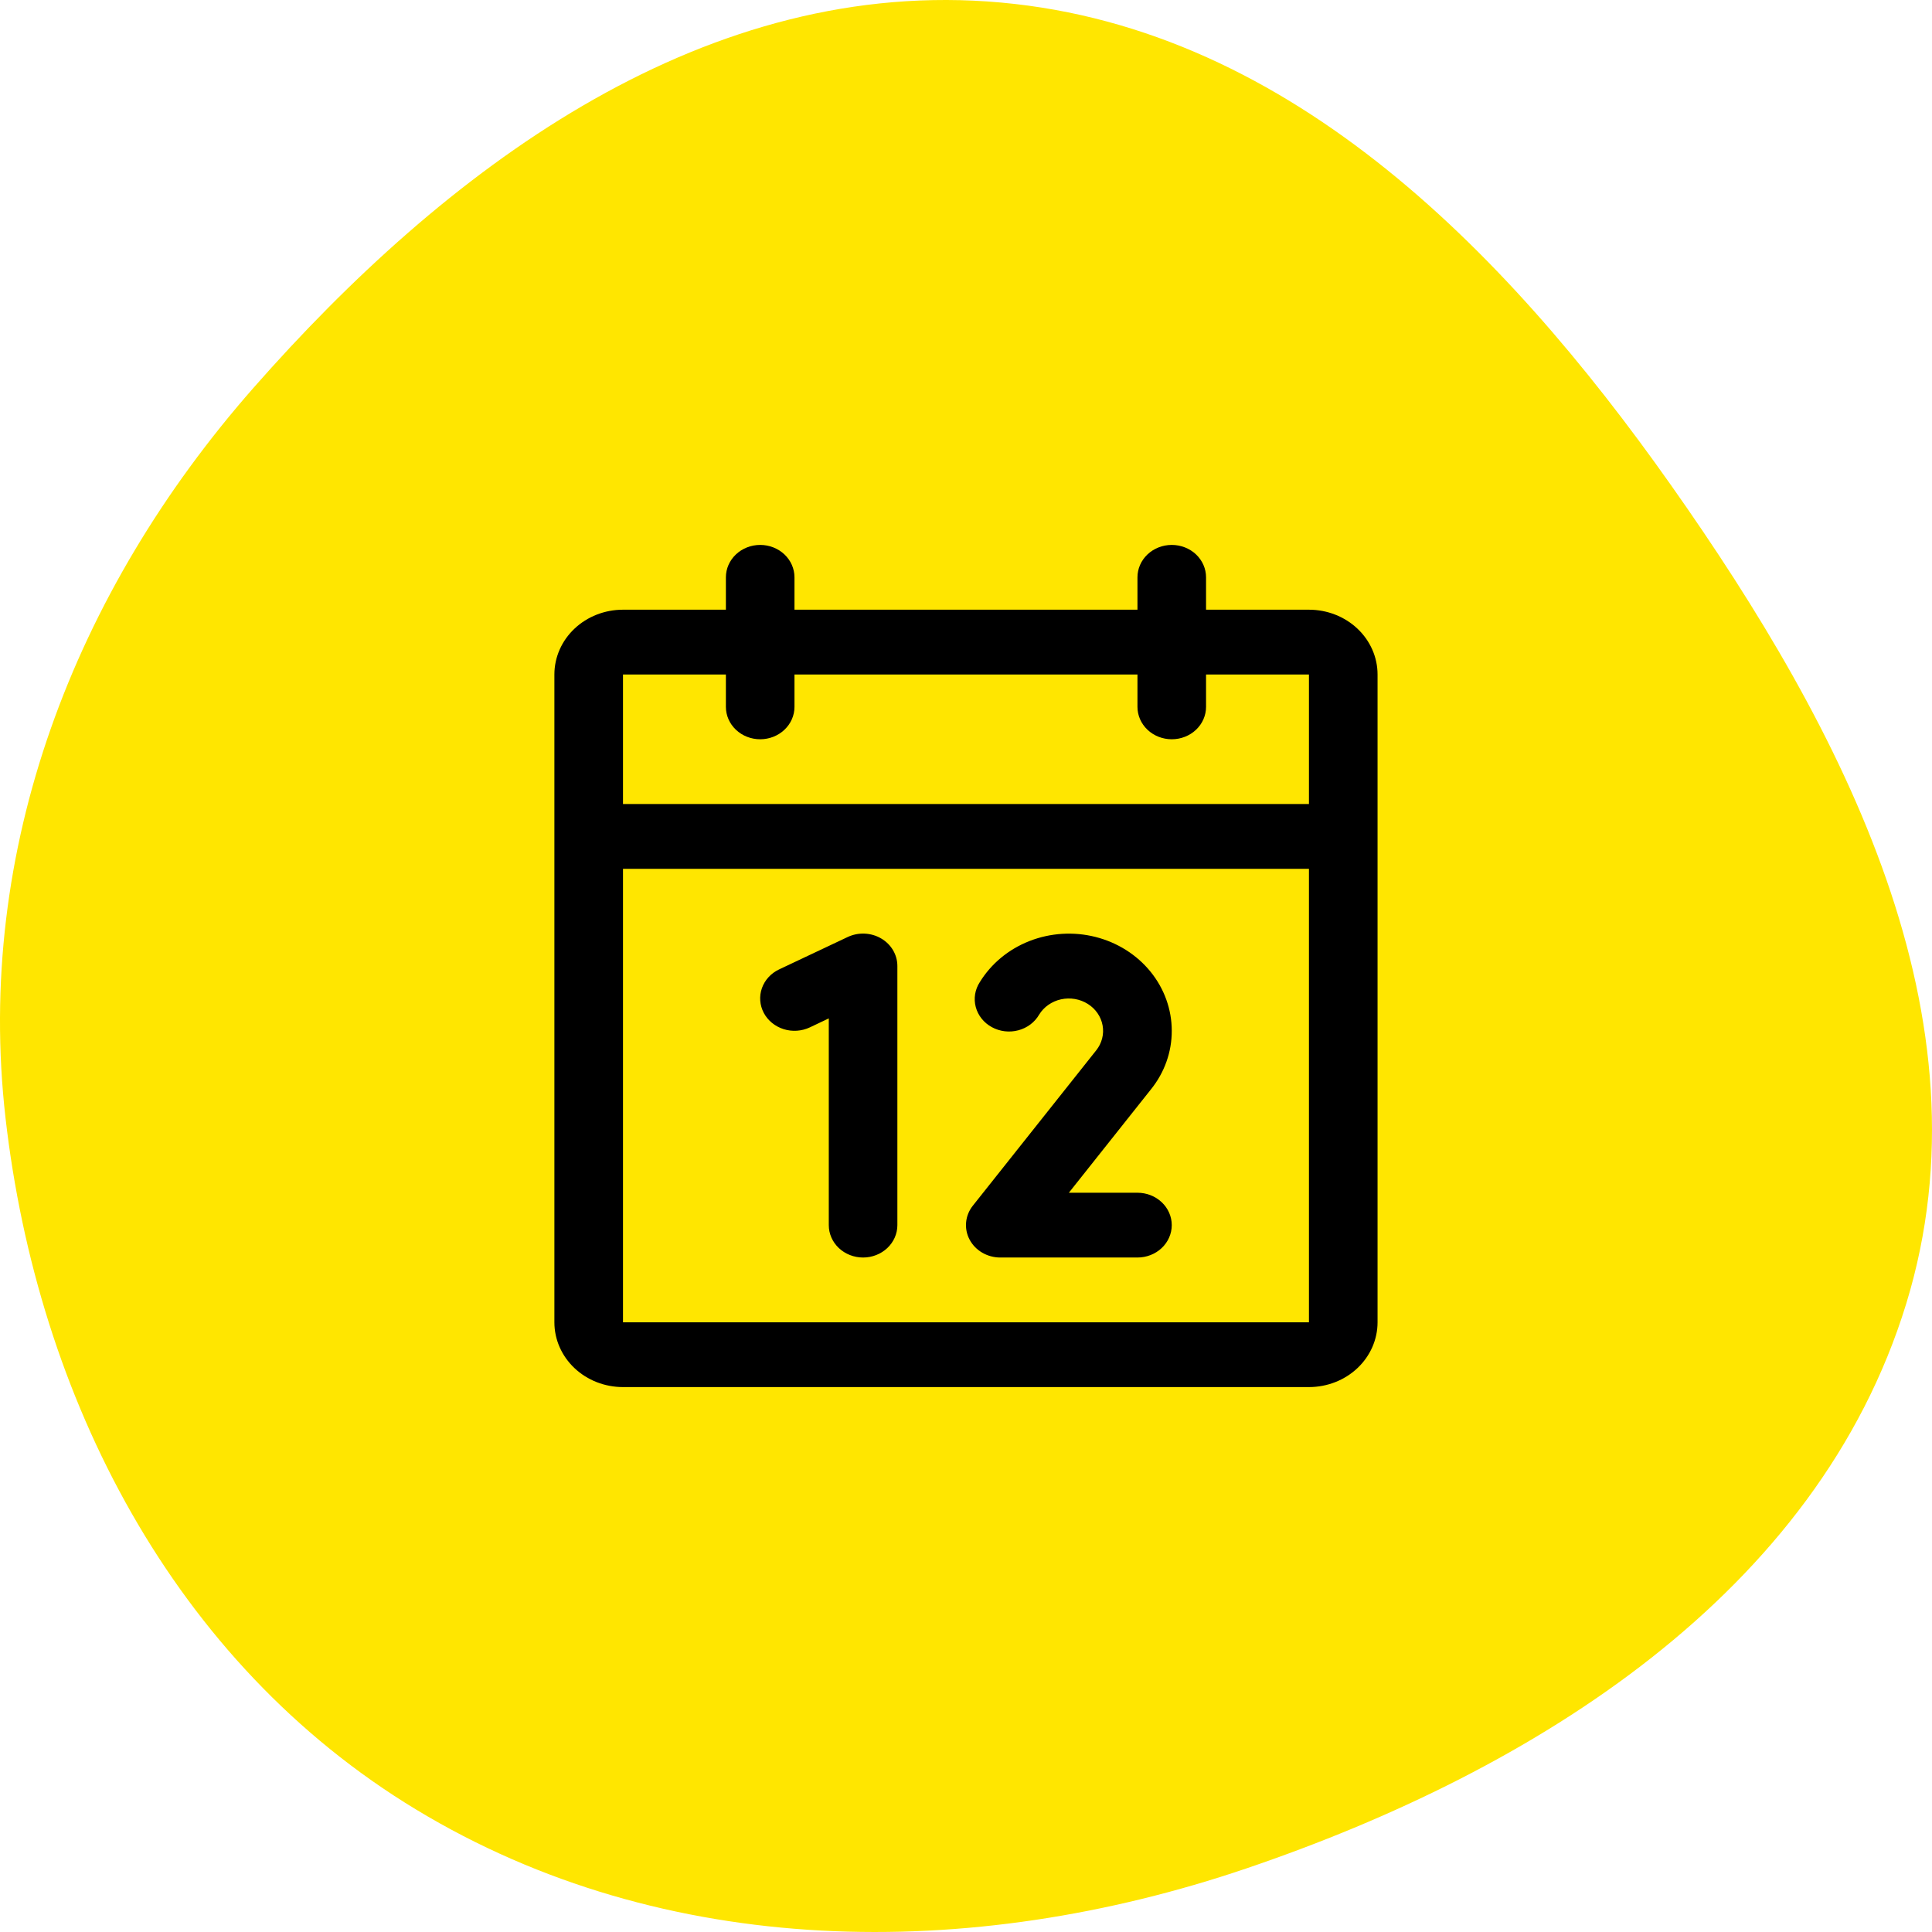 <?xml version="1.0" encoding="UTF-8"?> <svg xmlns="http://www.w3.org/2000/svg" width="100" height="100" viewBox="0 0 100 100" fill="none"><path d="M51.099 0.075C66.342 1.12 77.767 12.749 86.486 25.105C95.436 37.79 103.203 52.7 98.664 67.485C94.072 82.444 79.508 91.618 64.504 96.712C50.224 101.559 34.414 101.45 21.543 93.665C8.959 86.053 1.94 72.319 0.286 57.869C-1.303 43.981 3.831 30.641 13.121 20.074C23.007 8.83 36.031 -0.958 51.099 0.075Z" fill="#FFE600"></path><path d="M67.751 31.558H62.425V29.882C62.425 29.437 62.238 29.011 61.906 28.696C61.573 28.382 61.121 28.205 60.65 28.205C60.179 28.205 59.728 28.382 59.395 28.696C59.062 29.011 58.875 29.437 58.875 29.882V31.558H41.122V29.882C41.122 29.437 40.935 29.011 40.602 28.696C40.269 28.382 39.818 28.205 39.347 28.205C38.876 28.205 38.425 28.382 38.092 28.696C37.759 29.011 37.572 29.437 37.572 29.882V31.558H32.246C31.304 31.558 30.401 31.911 29.735 32.54C29.069 33.169 28.695 34.022 28.695 34.911V68.442C28.695 69.331 29.069 70.184 29.735 70.813C30.401 71.442 31.304 71.795 32.246 71.795H67.751C68.693 71.795 69.596 71.442 70.262 70.813C70.928 70.184 71.302 69.331 71.302 68.442V34.911C71.302 34.022 70.928 33.169 70.262 32.54C69.596 31.911 68.693 31.558 67.751 31.558ZM37.572 34.911V36.588C37.572 37.032 37.759 37.459 38.092 37.773C38.425 38.088 38.876 38.264 39.347 38.264C39.818 38.264 40.269 38.088 40.602 37.773C40.935 37.459 41.122 37.032 41.122 36.588V34.911H58.875V36.588C58.875 37.032 59.062 37.459 59.395 37.773C59.728 38.088 60.179 38.264 60.65 38.264C61.121 38.264 61.573 38.088 61.906 37.773C62.238 37.459 62.425 37.032 62.425 36.588V34.911H67.751V41.617H32.246V34.911H37.572ZM67.751 68.442H32.246V44.97H67.751V68.442ZM46.448 50V63.412C46.448 63.857 46.261 64.283 45.928 64.598C45.595 64.912 45.144 65.089 44.673 65.089C44.202 65.089 43.75 64.912 43.417 64.598C43.084 64.283 42.898 63.857 42.898 63.412V52.712L41.917 53.177C41.495 53.376 41.007 53.409 40.56 53.268C40.114 53.127 39.744 52.825 39.533 52.427C39.323 52.029 39.288 51.568 39.437 51.146C39.586 50.724 39.906 50.375 40.328 50.176L43.878 48.499C44.149 48.371 44.45 48.311 44.752 48.324C45.055 48.337 45.349 48.422 45.606 48.573C45.864 48.723 46.076 48.933 46.224 49.183C46.371 49.433 46.448 49.714 46.448 50ZM59.576 56.381L55.324 61.736H58.875C59.346 61.736 59.797 61.912 60.13 62.227C60.463 62.541 60.65 62.968 60.65 63.412C60.65 63.857 60.463 64.283 60.13 64.598C59.797 64.912 59.346 65.089 58.875 65.089H51.774C51.444 65.089 51.121 65.002 50.84 64.838C50.56 64.675 50.333 64.44 50.186 64.162C50.038 63.883 49.976 63.572 50.006 63.262C50.035 62.952 50.156 62.655 50.354 62.406L56.74 54.365C56.885 54.183 56.99 53.974 57.046 53.752C57.103 53.53 57.111 53.299 57.07 53.074C57.029 52.849 56.94 52.634 56.808 52.443C56.676 52.251 56.504 52.087 56.302 51.961C56.101 51.835 55.874 51.749 55.636 51.708C55.398 51.668 55.154 51.674 54.918 51.725C54.682 51.777 54.461 51.874 54.266 52.01C54.071 52.145 53.908 52.317 53.787 52.515C53.673 52.712 53.52 52.885 53.334 53.025C53.149 53.164 52.936 53.268 52.708 53.328C52.48 53.389 52.241 53.406 52.006 53.378C51.771 53.35 51.544 53.278 51.339 53.166C51.133 53.054 50.954 52.905 50.811 52.726C50.668 52.548 50.564 52.344 50.506 52.127C50.447 51.91 50.436 51.684 50.471 51.463C50.507 51.241 50.589 51.029 50.713 50.838C51.3 49.88 52.204 49.131 53.287 48.708C54.37 48.284 55.571 48.21 56.703 48.496C57.835 48.783 58.836 49.414 59.549 50.292C60.263 51.17 60.65 52.246 60.65 53.353C60.654 54.446 60.276 55.511 59.576 56.381Z" fill="black"></path></svg> 